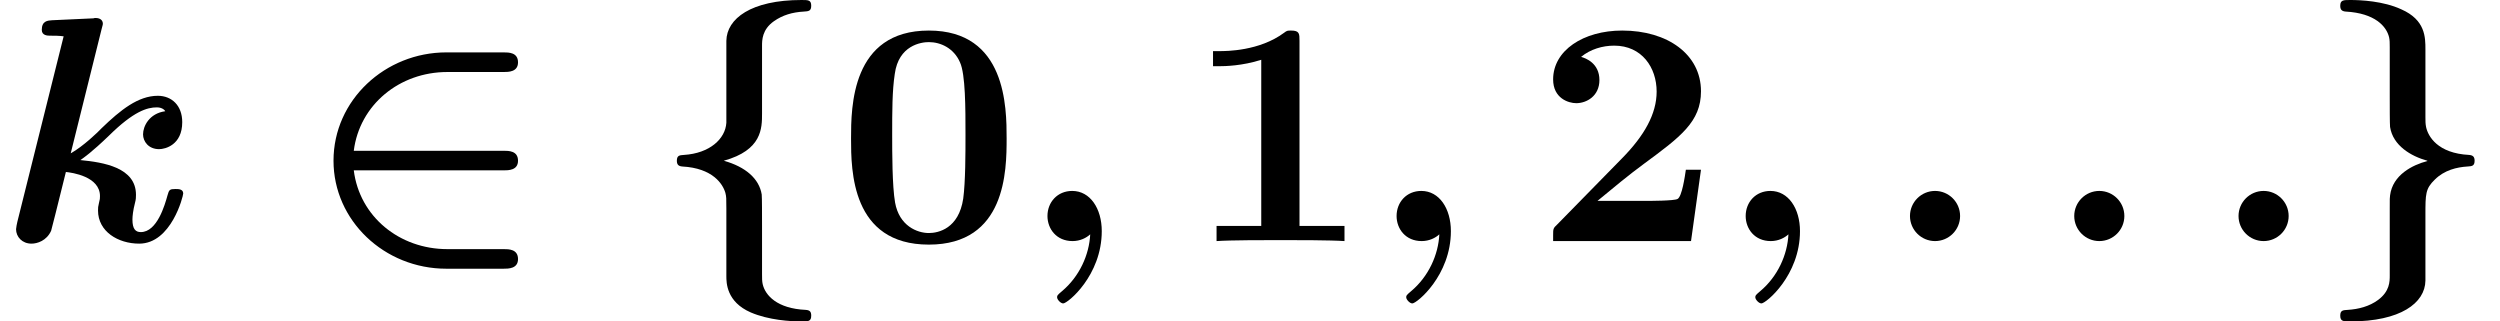 <?xml version='1.0' encoding='UTF-8'?>
<!-- This file was generated by dvisvgm 2.13.3 -->
<svg version='1.1' xmlns='http://www.w3.org/2000/svg' xmlns:xlink='http://www.w3.org/1999/xlink' width='84.848pt' height='10.909pt' viewBox='70.735 60.56 84.848 10.909'>
<defs>
<path id='g2-48' d='M5.771-3.48C5.771-4.538 5.76-7.145 3.131-7.145S.491-4.549 .491-3.48C.491-2.4 .502 .12 3.131 .12C5.749 .12 5.771-2.389 5.771-3.48ZM3.131-.273C2.738-.273 2.127-.513 1.985-1.309C1.887-1.876 1.887-3.011 1.887-3.611C1.887-4.396 1.887-5.105 1.975-5.673C2.105-6.644 2.869-6.753 3.131-6.753C3.535-6.753 3.982-6.545 4.189-6.065C4.375-5.662 4.375-4.505 4.375-3.611C4.375-3 4.375-2.007 4.298-1.44C4.145-.425 3.458-.273 3.131-.273Z'/>
<path id='g2-49' d='M3.862-6.796C3.862-7.036 3.862-7.145 3.578-7.145C3.458-7.145 3.436-7.145 3.338-7.069C2.498-6.447 1.375-6.447 1.145-6.447H.927V-5.935H1.145C1.32-5.935 1.92-5.945 2.564-6.153V-.513H1.047V0C1.527-.033 2.684-.033 3.218-.033S4.909-.033 5.389 0V-.513H3.862V-6.796Z'/>
<path id='g2-50' d='M5.64-2.422H5.127C5.095-2.204 4.996-1.505 4.844-1.429C4.724-1.364 3.905-1.364 3.731-1.364H2.127C2.64-1.789 3.207-2.258 3.698-2.618C4.942-3.535 5.64-4.047 5.64-5.084C5.64-6.338 4.505-7.145 2.967-7.145C1.647-7.145 .622-6.469 .622-5.487C.622-4.844 1.145-4.68 1.407-4.68C1.756-4.68 2.193-4.92 2.193-5.465C2.193-6.033 1.735-6.207 1.571-6.251C1.887-6.513 2.302-6.633 2.695-6.633C3.633-6.633 4.135-5.891 4.135-5.073C4.135-4.32 3.72-3.578 2.956-2.804L.764-.567C.622-.436 .622-.415 .622-.196V0H5.302L5.64-2.422Z'/>
<path id='g1-58' d='M2.585-.851C2.585-1.32 2.204-1.702 1.735-1.702S.884-1.32 .884-.851S1.265 0 1.735 0S2.585-.382 2.585-.851Z'/>
<path id='g1-59' d='M2.335-.229C2.302 .458 1.975 1.2 1.375 1.702C1.222 1.833 1.211 1.844 1.211 1.909C1.211 1.985 1.331 2.116 1.418 2.116C1.571 2.116 2.727 1.167 2.727-.338C2.727-1.102 2.335-1.702 1.724-1.702C1.222-1.702 .884-1.32 .884-.851C.884-.415 1.189 0 1.735 0C1.996 0 2.204-.109 2.335-.229Z'/>
<path id='g1-107' d='M3.447-7.189C3.491-7.342 3.491-7.364 3.491-7.375C3.491-7.516 3.371-7.571 3.251-7.571C3.207-7.571 3.196-7.571 3.175-7.56L1.767-7.495C1.615-7.484 1.418-7.473 1.418-7.167C1.418-6.971 1.625-6.971 1.702-6.971C1.822-6.971 2.018-6.971 2.16-6.949L.589-.655C.578-.611 .545-.447 .545-.404C.545-.142 .753 .087 1.069 .087C1.265 .087 1.582-.011 1.735-.349C1.767-.447 1.92-1.08 2.236-2.345C2.444-2.324 3.393-2.193 3.393-1.527C3.393-1.451 3.393-1.418 3.36-1.298C3.327-1.156 3.327-1.145 3.327-1.036C3.327-.327 4.004 .087 4.724 .087C5.815 .087 6.218-1.527 6.218-1.615C6.218-1.767 6.055-1.767 5.956-1.767C5.76-1.767 5.738-1.745 5.684-1.549C5.596-1.233 5.335-.305 4.778-.305C4.604-.305 4.495-.404 4.495-.731C4.495-.84 4.516-1.047 4.582-1.298C4.615-1.418 4.615-1.495 4.615-1.571C4.615-2.498 3.513-2.673 2.727-2.749C2.836-2.825 3.098-3 3.698-3.578C4.538-4.407 4.996-4.538 5.324-4.538C5.531-4.538 5.607-4.418 5.607-4.407C5.062-4.331 4.855-3.895 4.855-3.622C4.855-3.382 5.04-3.12 5.4-3.12C5.607-3.12 6.185-3.262 6.185-4.036C6.185-4.604 5.825-4.931 5.356-4.931C4.691-4.931 4.091-4.451 3.447-3.829C3.338-3.709 2.815-3.207 2.4-2.978L3.447-7.189Z'/>
<path id='g0-50' d='M6.818-5.738C6.982-5.738 7.309-5.738 7.309-6.065C7.309-6.404 6.993-6.404 6.818-6.404H4.876C2.804-6.404 1.047-4.789 1.047-2.727C1.047-.698 2.771 .938 4.876 .938H6.818C6.982 .938 7.309 .938 7.309 .611C7.309 .273 6.993 .273 6.818 .273H4.909C3.284 .273 1.931-.829 1.735-2.4H6.818C6.982-2.4 7.309-2.4 7.309-2.727C7.309-3.065 6.993-3.065 6.818-3.065H1.735C1.931-4.625 3.284-5.738 4.909-5.738H6.818Z'/>
<path id='g0-102' d='M2.531-4.015C2.498-3.469 1.964-2.978 1.091-2.924C.949-2.913 .851-2.913 .851-2.727C.851-2.596 .905-2.542 1.036-2.531C2.062-2.476 2.411-1.942 2.498-1.636C2.531-1.505 2.531-1.451 2.531-1.102V1.189C2.531 1.407 2.531 2.062 3.36 2.422C3.971 2.684 4.713 2.727 5.084 2.727C5.313 2.727 5.411 2.727 5.411 2.531C5.411 2.4 5.367 2.345 5.225 2.335C4.255 2.291 3.851 1.844 3.764 1.462C3.742 1.364 3.742 1.265 3.742 1.124V-.513C3.742-.873 3.742-1.473 3.731-1.582C3.644-2.116 3.185-2.52 2.444-2.727C3.742-3.087 3.742-3.829 3.742-4.331V-6.622C3.742-6.818 3.742-7.178 4.145-7.462C4.44-7.669 4.767-7.767 5.16-7.789C5.313-7.8 5.411-7.8 5.411-7.985C5.411-8.182 5.313-8.182 5.084-8.182C3.371-8.182 2.542-7.549 2.531-6.796V-4.015Z'/>
<path id='g0-103' d='M2.531-4.942C2.531-4.582 2.531-3.982 2.542-3.873C2.64-3.24 3.251-2.88 3.807-2.727V-2.716C3.305-2.585 2.629-2.247 2.542-1.549C2.531-1.473 2.531-1.451 2.531-1.124V1.167C2.531 1.375 2.531 1.702 2.138 1.996C1.844 2.215 1.473 2.313 1.102 2.335C.949 2.345 .851 2.345 .851 2.531C.851 2.727 .96 2.727 1.189 2.727C2.891 2.727 3.731 2.105 3.742 1.342V-.895C3.742-1.593 3.742-1.778 4.058-2.084C4.385-2.411 4.811-2.509 5.171-2.531C5.313-2.542 5.411-2.542 5.411-2.727C5.411-2.858 5.356-2.913 5.225-2.924C4.156-2.978 3.829-3.556 3.764-3.873C3.742-3.982 3.742-4.069 3.742-4.211V-6.502C3.742-6.916 3.742-7.505 2.924-7.865C2.313-8.149 1.538-8.182 1.189-8.182C.96-8.182 .851-8.182 .851-7.985C.851-7.865 .895-7.8 1.036-7.789C2.029-7.735 2.422-7.287 2.509-6.916C2.531-6.818 2.531-6.72 2.531-6.578V-4.942Z'/>
</defs>
<g id='page1'>
<use x='70.735' y='68.742' xlink:href='#g1-107'/>
<use x='81.007' y='68.742' xlink:href='#g0-50'/>
<use x='92.856' y='68.742' xlink:href='#g0-102'/>
<use x='99.128' y='68.742' xlink:href='#g2-48'/>
<use x='105.401' y='68.742' xlink:href='#g1-59'/>
<use x='110.977' y='68.742' xlink:href='#g2-49'/>
<use x='117.25' y='68.742' xlink:href='#g1-59'/>
<use x='122.825' y='68.742' xlink:href='#g2-50'/>
<use x='129.098' y='68.742' xlink:href='#g1-59'/>
<use x='134.674' y='68.742' xlink:href='#g1-58'/>
<use x='140.249' y='68.742' xlink:href='#g1-58'/>
<use x='145.825' y='68.742' xlink:href='#g1-58'/>
<use x='149.31' y='68.742' xlink:href='#g0-103'/>
</g>
</svg><!--Rendered by QuickLaTeX.com-->